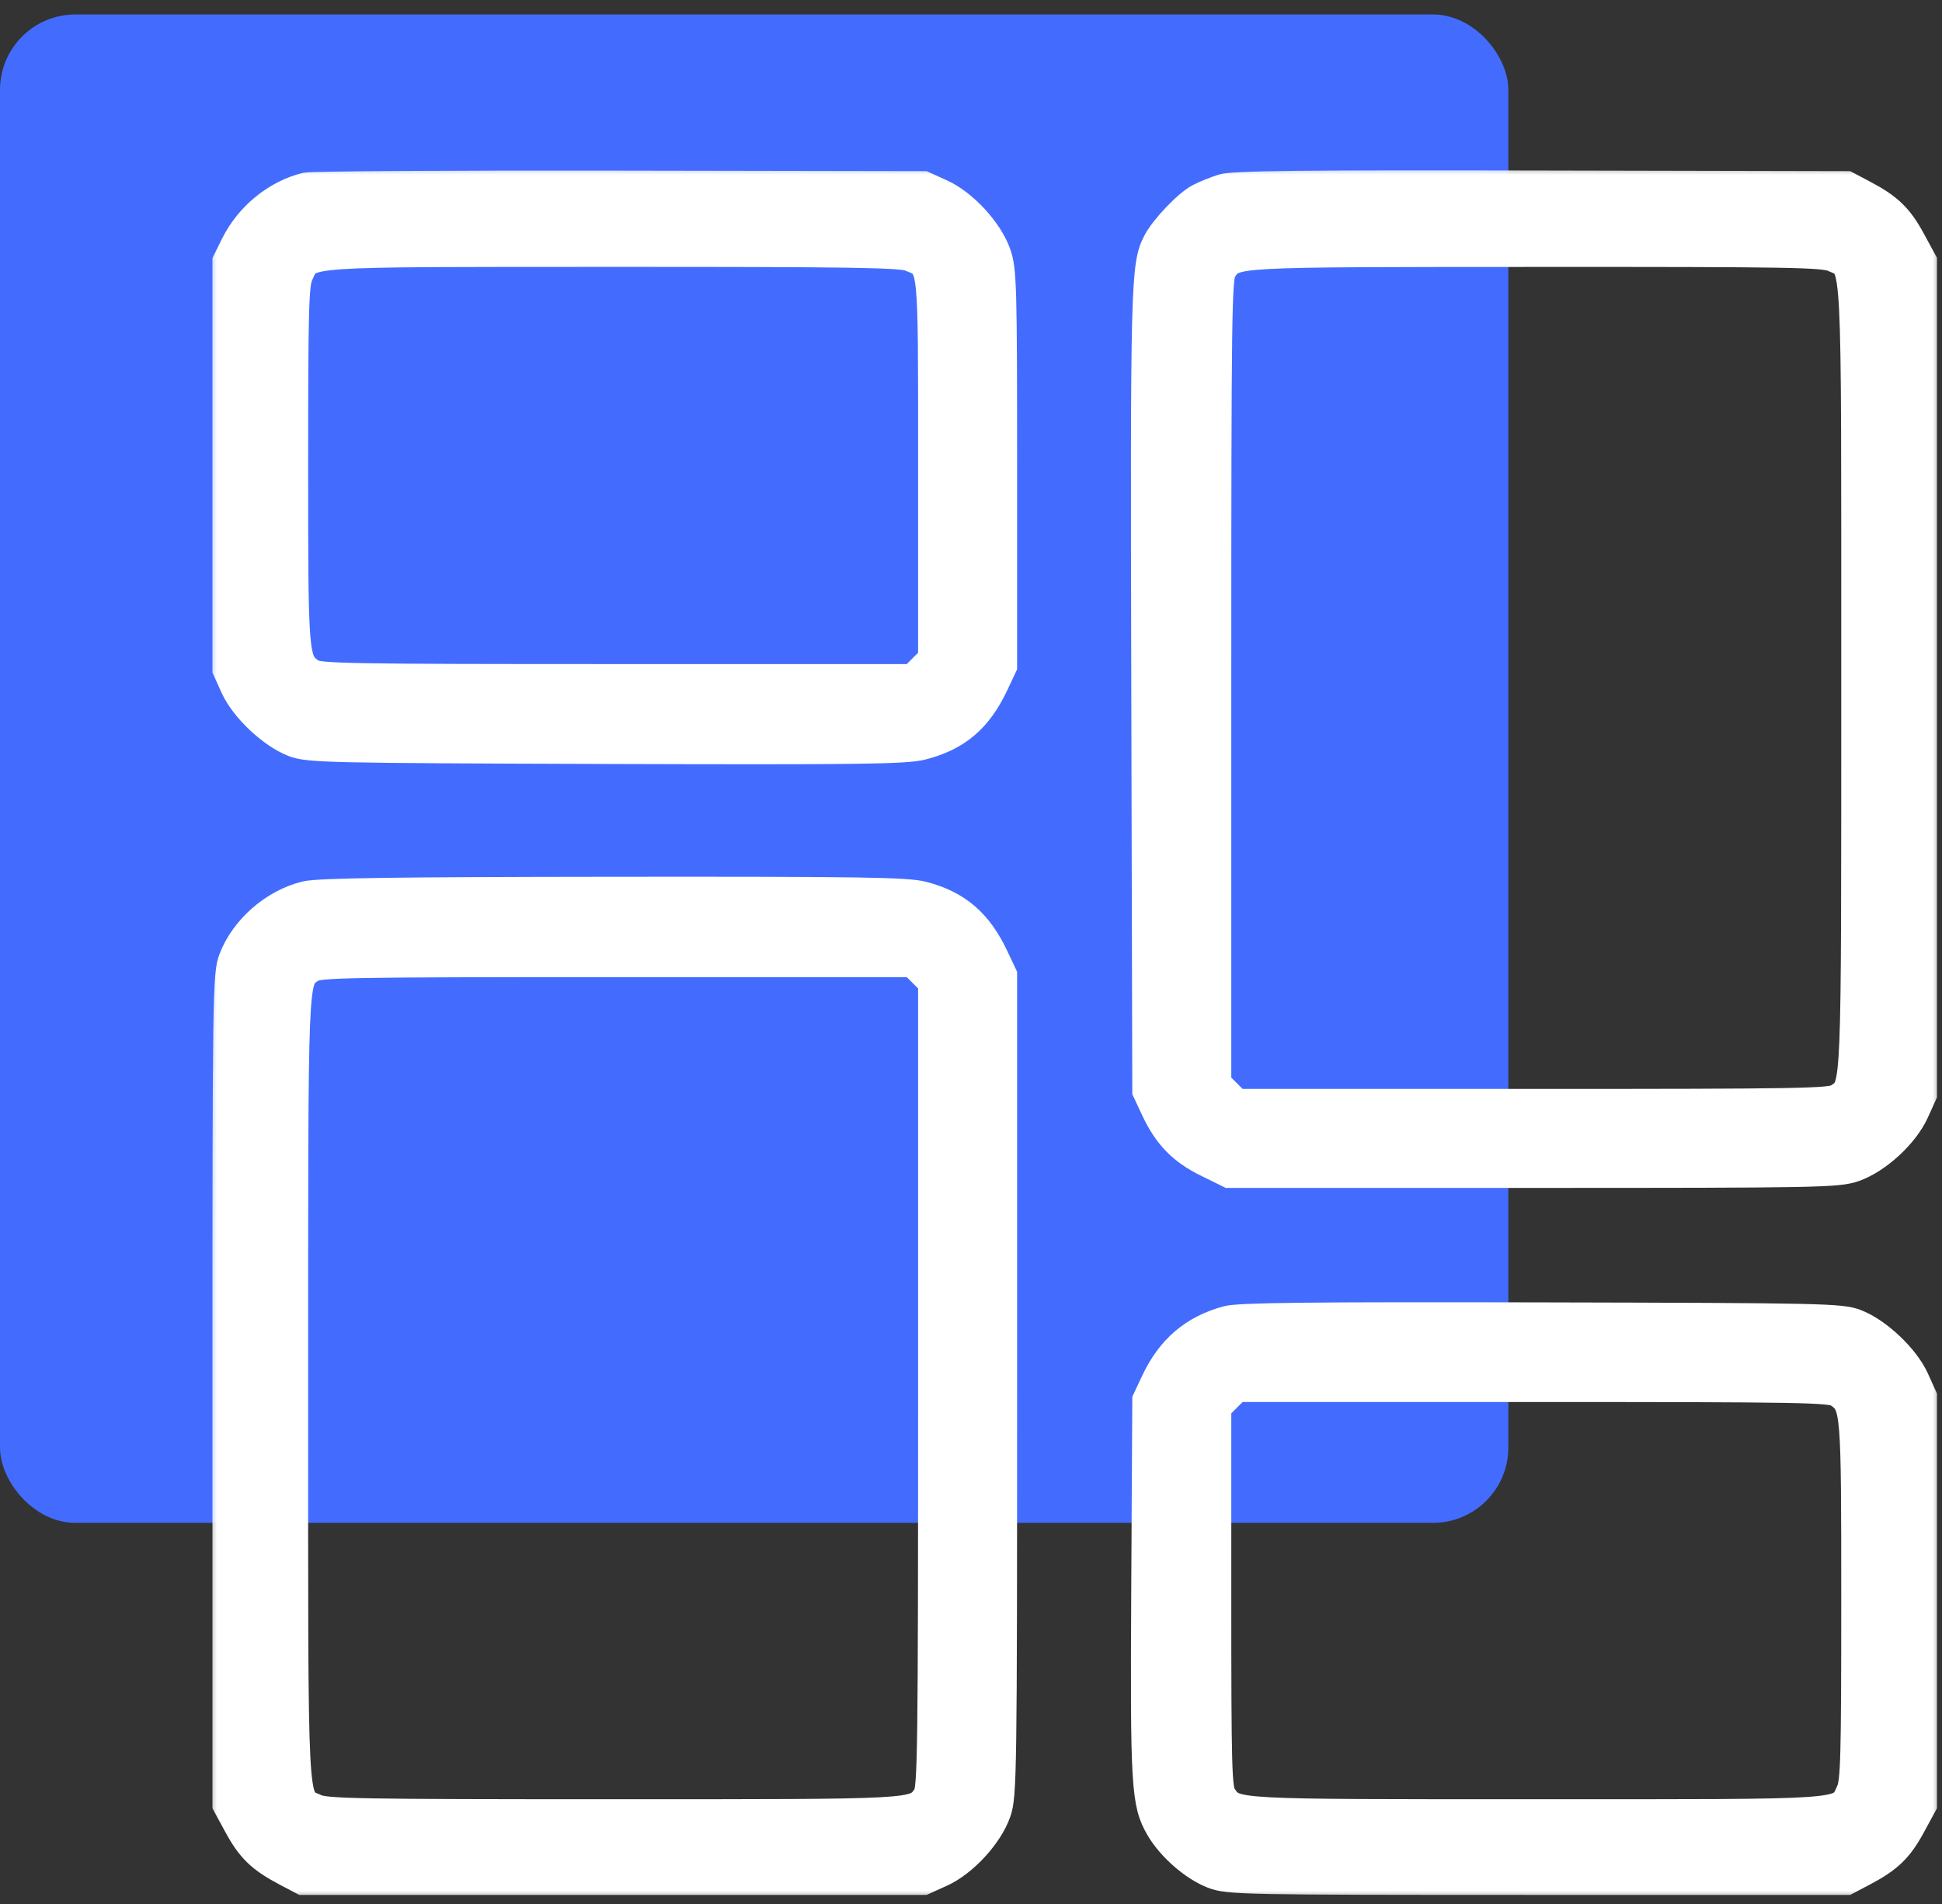 <svg width="103" height="101" viewBox="0 0 103 101" fill="none" xmlns="http://www.w3.org/2000/svg">
<rect x="0" y="0" width="103" height="101" fill="#333333" stroke="none"/>
<rect y="0.767" width="80" height="80" rx="4" fill="#436CFF"/>
<mask id="path-2-outside-1_953_22" maskUnits="userSpaceOnUse" x="11" y="8.767" width="92" height="92" fill="black">
<rect fill="white" x="11" y="8.767" width="92" height="92"/>
<path fill-rule="evenodd" clip-rule="evenodd" d="M16.227 9.883C14.642 10.272 13.189 11.458 12.436 12.978L12 13.858V24.685V35.511L12.419 36.439C12.934 37.578 14.393 38.957 15.56 39.409C16.355 39.717 17.306 39.738 32.144 39.785C45.672 39.827 48.03 39.796 48.916 39.569C50.762 39.097 51.895 38.133 52.757 36.304L53.213 35.335V24.861C53.213 15.156 53.19 14.318 52.89 13.46C52.461 12.228 51.121 10.774 49.914 10.229L48.986 9.809L32.871 9.781C24.007 9.766 16.518 9.812 16.227 9.883ZM64.838 9.965C64.45 10.089 63.891 10.316 63.596 10.47C62.966 10.798 61.723 12.102 61.347 12.828C60.703 14.074 60.68 14.955 60.734 36.656L60.787 57.869L61.245 58.845C61.899 60.238 62.672 61.035 64.012 61.694L65.182 62.27H81.302C96.481 62.27 97.475 62.251 98.347 61.947C99.58 61.517 101.035 60.179 101.58 58.973L102 58.045V35.952V13.858L101.398 12.749C100.73 11.517 100.181 10.986 98.849 10.284L97.949 9.809L81.746 9.775C69.001 9.748 65.392 9.788 64.838 9.965ZM48.264 13.663C49.483 14.172 49.427 13.628 49.427 24.825V34.922L48.912 35.437L48.397 35.952H32.659C18.395 35.952 16.883 35.925 16.512 35.664C15.621 35.041 15.611 34.908 15.611 24.673C15.611 16.376 15.646 15.068 15.887 14.561C16.452 13.372 15.653 13.427 32.48 13.422C45.085 13.419 47.777 13.46 48.264 13.663ZM97.249 13.696C98.46 14.271 98.389 12.888 98.389 35.94C98.389 58.345 98.422 57.544 97.488 58.198C97.117 58.458 95.605 58.485 81.341 58.485H65.603L65.088 57.97L64.573 57.456V36.092C64.573 16.639 64.599 14.692 64.86 14.319C65.496 13.413 65.133 13.432 81.455 13.425C94.949 13.419 96.729 13.449 97.249 13.696ZM16.211 47.466C14.522 47.876 12.951 49.242 12.336 50.837C12.012 51.676 12 52.492 12 73.713V95.718L12.602 96.827C13.27 98.059 13.819 98.59 15.151 99.293L16.051 99.767H32.519H48.986L49.914 99.348C51.121 98.802 52.461 97.348 52.89 96.116C53.197 95.237 53.213 94.081 53.213 73.449V51.707L52.757 50.739C51.9 48.92 50.772 47.954 48.949 47.48C48.094 47.257 45.638 47.221 32.526 47.233C20.927 47.244 16.885 47.302 16.211 47.466ZM48.912 51.606L49.427 52.12V73.484C49.427 92.95 49.401 94.884 49.139 95.257C48.495 96.176 48.831 96.158 32.507 96.158C19.057 96.158 17.27 96.127 16.752 95.88C15.54 95.305 15.611 96.688 15.611 73.636C15.611 51.231 15.578 52.032 16.512 51.378C16.883 51.118 18.395 51.091 32.659 51.091H48.397L48.912 51.606ZM65.089 69.99C63.289 70.48 62.067 71.524 61.243 73.272L60.787 74.241L60.732 84.187C60.674 94.762 60.726 95.638 61.493 96.96C62.078 97.97 63.3 99.038 64.32 99.431C65.153 99.753 65.882 99.767 81.57 99.767H97.949L98.849 99.293C100.181 98.59 100.73 98.059 101.398 96.827L102 95.718V84.891V74.065L101.58 73.137C101.065 71.998 99.607 70.619 98.44 70.167C97.644 69.859 96.712 69.839 81.746 69.806C69.553 69.779 65.709 69.821 65.089 69.99ZM97.488 73.912C98.379 74.535 98.389 74.668 98.389 84.903C98.389 93.216 98.354 94.507 98.112 95.018C97.545 96.211 98.312 96.158 81.493 96.158C65.169 96.158 65.505 96.176 64.861 95.257C64.603 94.89 64.573 93.8 64.573 84.751V74.654L65.088 74.139L65.603 73.625H81.341C95.605 73.625 97.117 73.652 97.488 73.912Z"/>
</mask>
<path fill-rule="evenodd" clip-rule="evenodd" d="M16.227 9.883C14.642 10.272 13.189 11.458 12.436 12.978L12 13.858V24.685V35.511L12.419 36.439C12.934 37.578 14.393 38.957 15.56 39.409C16.355 39.717 17.306 39.738 32.144 39.785C45.672 39.827 48.03 39.796 48.916 39.569C50.762 39.097 51.895 38.133 52.757 36.304L53.213 35.335V24.861C53.213 15.156 53.19 14.318 52.89 13.46C52.461 12.228 51.121 10.774 49.914 10.229L48.986 9.809L32.871 9.781C24.007 9.766 16.518 9.812 16.227 9.883ZM64.838 9.965C64.45 10.089 63.891 10.316 63.596 10.47C62.966 10.798 61.723 12.102 61.347 12.828C60.703 14.074 60.68 14.955 60.734 36.656L60.787 57.869L61.245 58.845C61.899 60.238 62.672 61.035 64.012 61.694L65.182 62.27H81.302C96.481 62.27 97.475 62.251 98.347 61.947C99.58 61.517 101.035 60.179 101.58 58.973L102 58.045V35.952V13.858L101.398 12.749C100.73 11.517 100.181 10.986 98.849 10.284L97.949 9.809L81.746 9.775C69.001 9.748 65.392 9.788 64.838 9.965ZM48.264 13.663C49.483 14.172 49.427 13.628 49.427 24.825V34.922L48.912 35.437L48.397 35.952H32.659C18.395 35.952 16.883 35.925 16.512 35.664C15.621 35.041 15.611 34.908 15.611 24.673C15.611 16.376 15.646 15.068 15.887 14.561C16.452 13.372 15.653 13.427 32.48 13.422C45.085 13.419 47.777 13.46 48.264 13.663ZM97.249 13.696C98.46 14.271 98.389 12.888 98.389 35.94C98.389 58.345 98.422 57.544 97.488 58.198C97.117 58.458 95.605 58.485 81.341 58.485H65.603L65.088 57.97L64.573 57.456V36.092C64.573 16.639 64.599 14.692 64.86 14.319C65.496 13.413 65.133 13.432 81.455 13.425C94.949 13.419 96.729 13.449 97.249 13.696ZM16.211 47.466C14.522 47.876 12.951 49.242 12.336 50.837C12.012 51.676 12 52.492 12 73.713V95.718L12.602 96.827C13.27 98.059 13.819 98.59 15.151 99.293L16.051 99.767H32.519H48.986L49.914 99.348C51.121 98.802 52.461 97.348 52.89 96.116C53.197 95.237 53.213 94.081 53.213 73.449V51.707L52.757 50.739C51.9 48.92 50.772 47.954 48.949 47.48C48.094 47.257 45.638 47.221 32.526 47.233C20.927 47.244 16.885 47.302 16.211 47.466ZM48.912 51.606L49.427 52.12V73.484C49.427 92.95 49.401 94.884 49.139 95.257C48.495 96.176 48.831 96.158 32.507 96.158C19.057 96.158 17.27 96.127 16.752 95.88C15.54 95.305 15.611 96.688 15.611 73.636C15.611 51.231 15.578 52.032 16.512 51.378C16.883 51.118 18.395 51.091 32.659 51.091H48.397L48.912 51.606ZM65.089 69.99C63.289 70.48 62.067 71.524 61.243 73.272L60.787 74.241L60.732 84.187C60.674 94.762 60.726 95.638 61.493 96.96C62.078 97.97 63.3 99.038 64.32 99.431C65.153 99.753 65.882 99.767 81.57 99.767H97.949L98.849 99.293C100.181 98.59 100.73 98.059 101.398 96.827L102 95.718V84.891V74.065L101.58 73.137C101.065 71.998 99.607 70.619 98.44 70.167C97.644 69.859 96.712 69.839 81.746 69.806C69.553 69.779 65.709 69.821 65.089 69.99ZM97.488 73.912C98.379 74.535 98.389 74.668 98.389 84.903C98.389 93.216 98.354 94.507 98.112 95.018C97.545 96.211 98.312 96.158 81.493 96.158C65.169 96.158 65.505 96.176 64.861 95.257C64.603 94.89 64.573 93.8 64.573 84.751V74.654L65.088 74.139L65.603 73.625H81.341C95.605 73.625 97.117 73.652 97.488 73.912Z" fill="white"/>
<path fill-rule="evenodd" clip-rule="evenodd" d="M16.227 9.883C14.642 10.272 13.189 11.458 12.436 12.978L12 13.858V24.685V35.511L12.419 36.439C12.934 37.578 14.393 38.957 15.56 39.409C16.355 39.717 17.306 39.738 32.144 39.785C45.672 39.827 48.03 39.796 48.916 39.569C50.762 39.097 51.895 38.133 52.757 36.304L53.213 35.335V24.861C53.213 15.156 53.19 14.318 52.89 13.46C52.461 12.228 51.121 10.774 49.914 10.229L48.986 9.809L32.871 9.781C24.007 9.766 16.518 9.812 16.227 9.883ZM64.838 9.965C64.45 10.089 63.891 10.316 63.596 10.47C62.966 10.798 61.723 12.102 61.347 12.828C60.703 14.074 60.68 14.955 60.734 36.656L60.787 57.869L61.245 58.845C61.899 60.238 62.672 61.035 64.012 61.694L65.182 62.27H81.302C96.481 62.27 97.475 62.251 98.347 61.947C99.58 61.517 101.035 60.179 101.58 58.973L102 58.045V35.952V13.858L101.398 12.749C100.73 11.517 100.181 10.986 98.849 10.284L97.949 9.809L81.746 9.775C69.001 9.748 65.392 9.788 64.838 9.965ZM48.264 13.663C49.483 14.172 49.427 13.628 49.427 24.825V34.922L48.912 35.437L48.397 35.952H32.659C18.395 35.952 16.883 35.925 16.512 35.664C15.621 35.041 15.611 34.908 15.611 24.673C15.611 16.376 15.646 15.068 15.887 14.561C16.452 13.372 15.653 13.427 32.48 13.422C45.085 13.419 47.777 13.46 48.264 13.663ZM97.249 13.696C98.46 14.271 98.389 12.888 98.389 35.94C98.389 58.345 98.422 57.544 97.488 58.198C97.117 58.458 95.605 58.485 81.341 58.485H65.603L65.088 57.97L64.573 57.456V36.092C64.573 16.639 64.599 14.692 64.86 14.319C65.496 13.413 65.133 13.432 81.455 13.425C94.949 13.419 96.729 13.449 97.249 13.696ZM16.211 47.466C14.522 47.876 12.951 49.242 12.336 50.837C12.012 51.676 12 52.492 12 73.713V95.718L12.602 96.827C13.27 98.059 13.819 98.59 15.151 99.293L16.051 99.767H32.519H48.986L49.914 99.348C51.121 98.802 52.461 97.348 52.89 96.116C53.197 95.237 53.213 94.081 53.213 73.449V51.707L52.757 50.739C51.9 48.92 50.772 47.954 48.949 47.48C48.094 47.257 45.638 47.221 32.526 47.233C20.927 47.244 16.885 47.302 16.211 47.466ZM48.912 51.606L49.427 52.12V73.484C49.427 92.95 49.401 94.884 49.139 95.257C48.495 96.176 48.831 96.158 32.507 96.158C19.057 96.158 17.27 96.127 16.752 95.88C15.54 95.305 15.611 96.688 15.611 73.636C15.611 51.231 15.578 52.032 16.512 51.378C16.883 51.118 18.395 51.091 32.659 51.091H48.397L48.912 51.606ZM65.089 69.99C63.289 70.48 62.067 71.524 61.243 73.272L60.787 74.241L60.732 84.187C60.674 94.762 60.726 95.638 61.493 96.96C62.078 97.97 63.3 99.038 64.32 99.431C65.153 99.753 65.882 99.767 81.57 99.767H97.949L98.849 99.293C100.181 98.59 100.73 98.059 101.398 96.827L102 95.718V84.891V74.065L101.58 73.137C101.065 71.998 99.607 70.619 98.44 70.167C97.644 69.859 96.712 69.839 81.746 69.806C69.553 69.779 65.709 69.821 65.089 69.99ZM97.488 73.912C98.379 74.535 98.389 74.668 98.389 84.903C98.389 93.216 98.354 94.507 98.112 95.018C97.545 96.211 98.312 96.158 81.493 96.158C65.169 96.158 65.505 96.176 64.861 95.257C64.603 94.89 64.573 93.8 64.573 84.751V74.654L65.088 74.139L65.603 73.625H81.341C95.605 73.625 97.117 73.652 97.488 73.912Z" stroke="white" stroke-width="1.465" mask="url(#path-2-outside-1_953_22)"/>
</svg>
